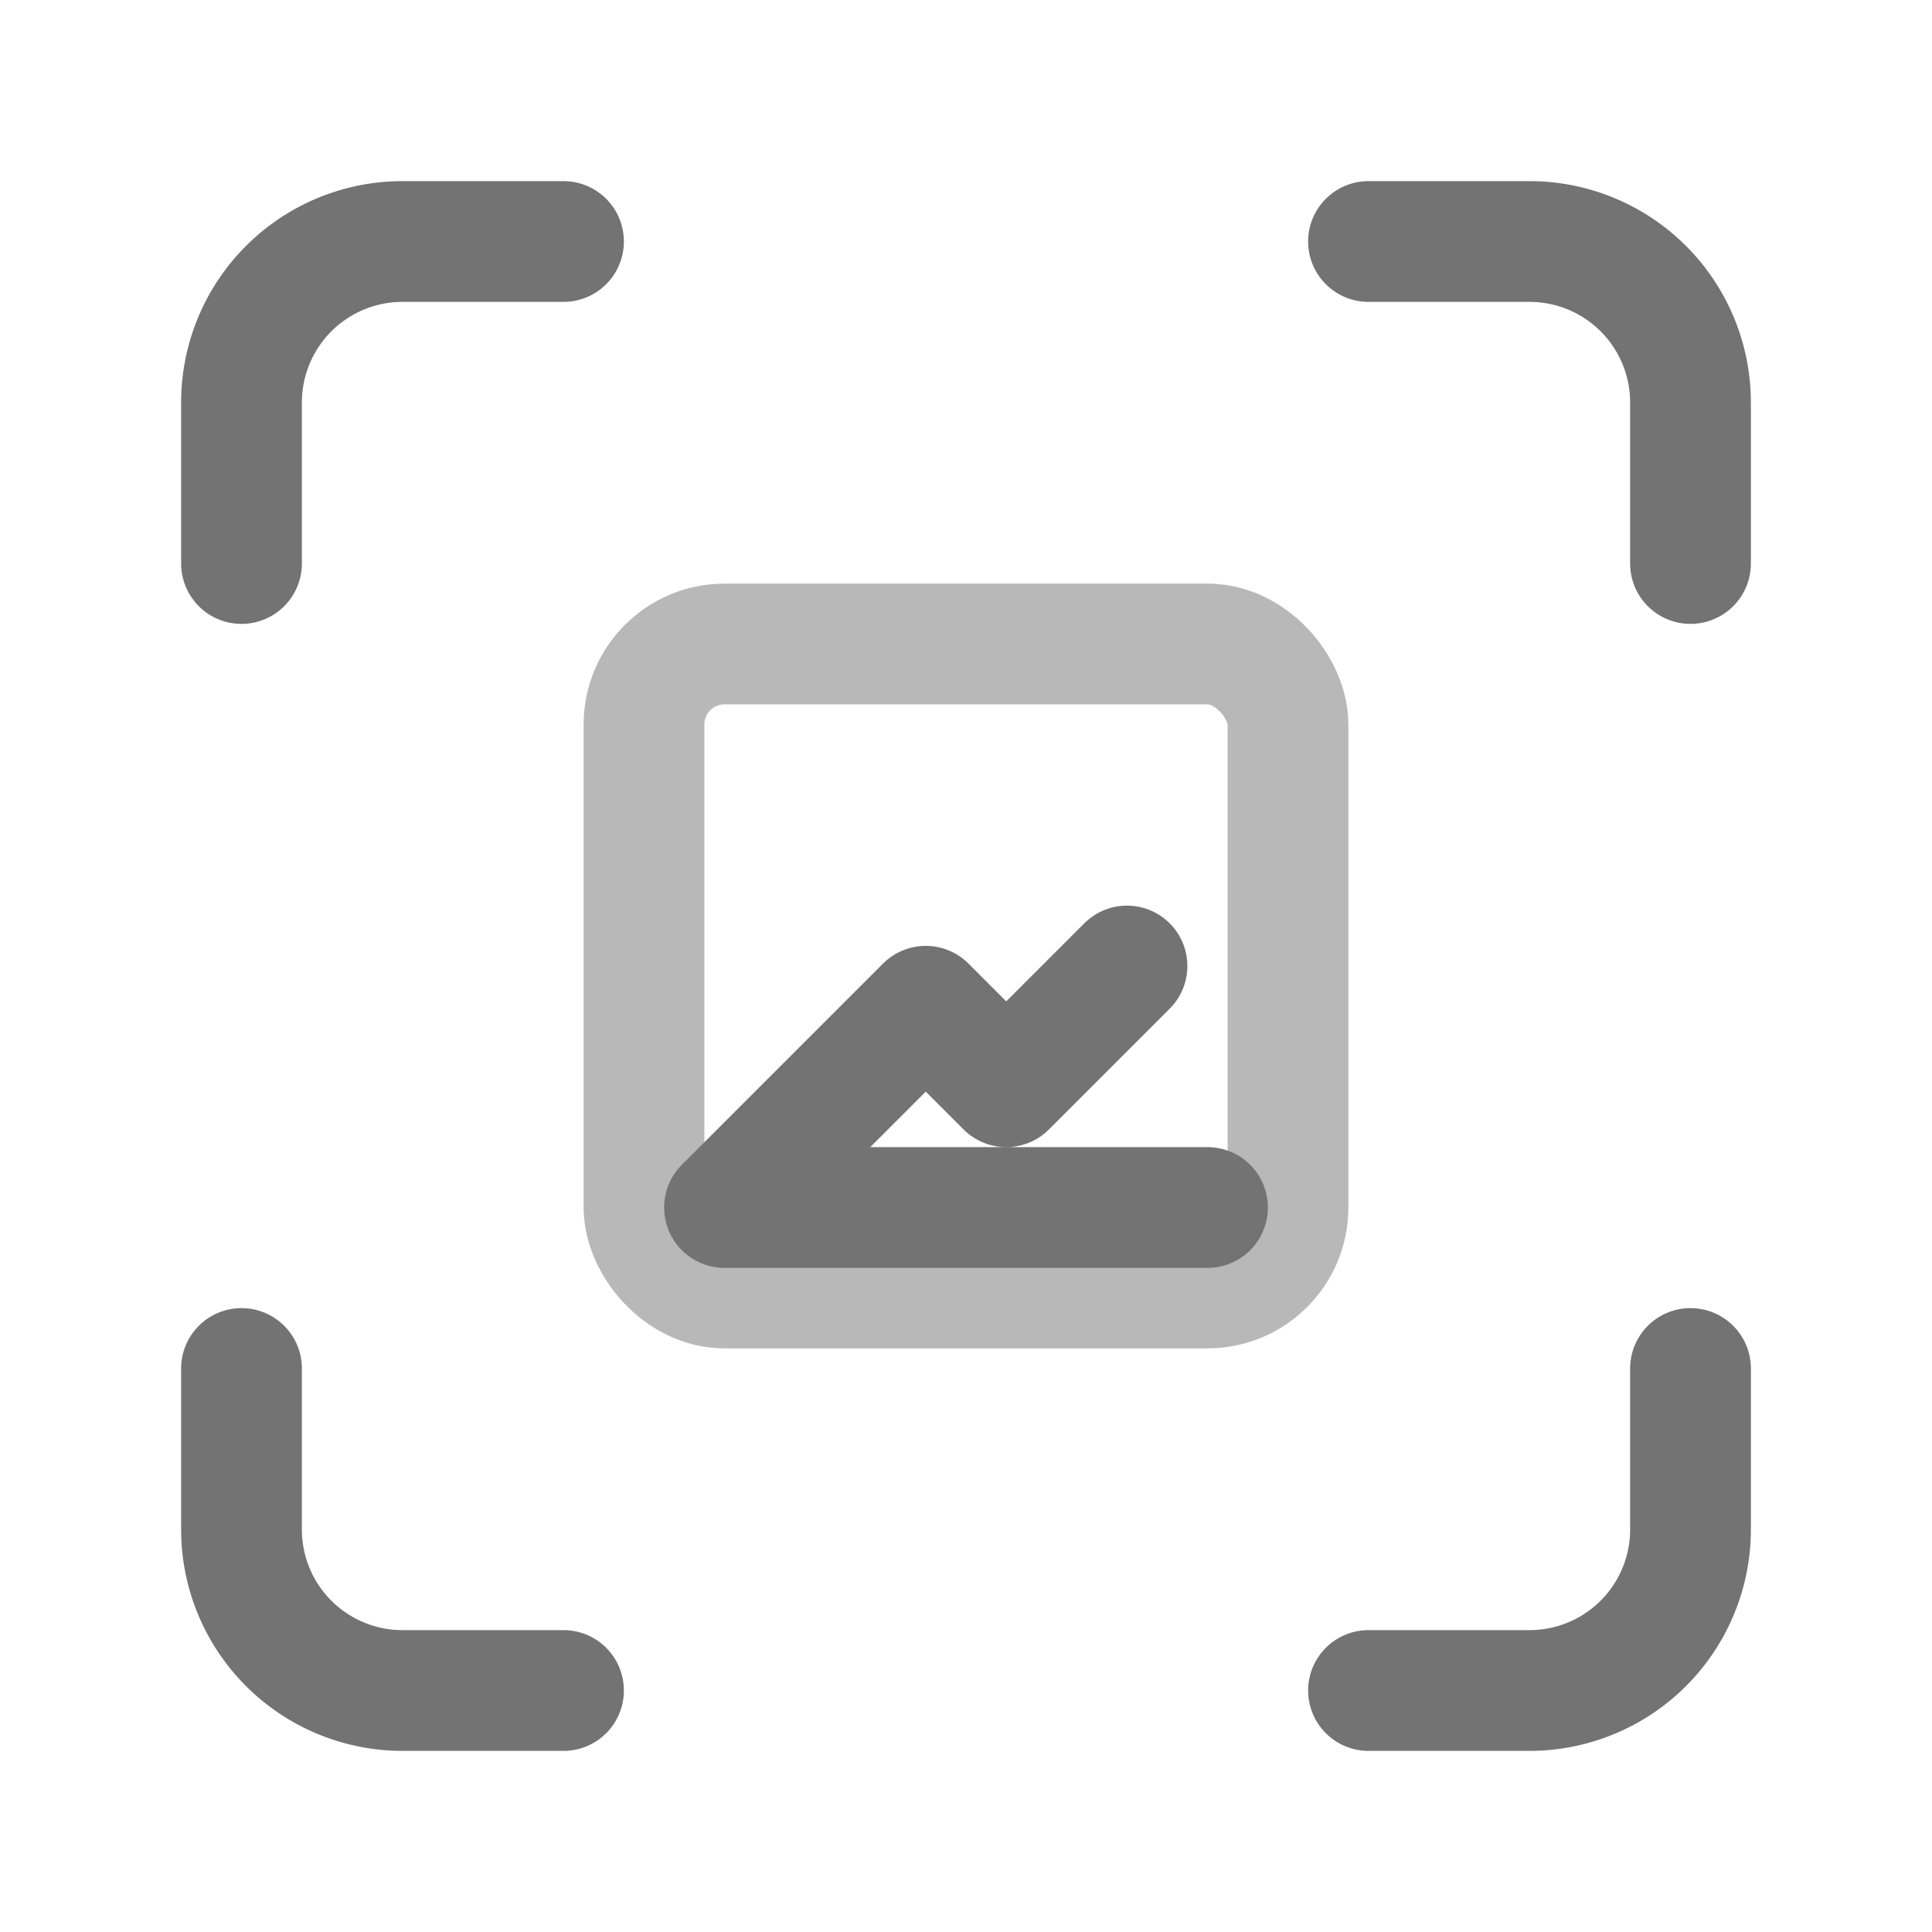 <svg xmlns="http://www.w3.org/2000/svg" width="48" height="48" viewBox="0 0 24 24" fill="none" stroke="#737373"
    stroke-width="1.5" stroke-linecap="round" stroke-linejoin="round" class="w-12 h-12 mb-4 text-primary">
    <rect x="8" y="8" width="8" height="8" rx="1" opacity="0.5"></rect>
    <path d="M14 12l-1.5 1.5-1-1L9 15h6"></path>

    <path d="M3 7V5a2 2 0 0 1 2-2h2"></path>
    <path d="M17 3h2a2 2 0 0 1 2 2v2"></path>
    <path d="M21 17v2a2 2 0 0 1-2 2h-2"></path>
    <path d="M7 21H5a2 2 0 0 1-2-2v-2"></path>
</svg>